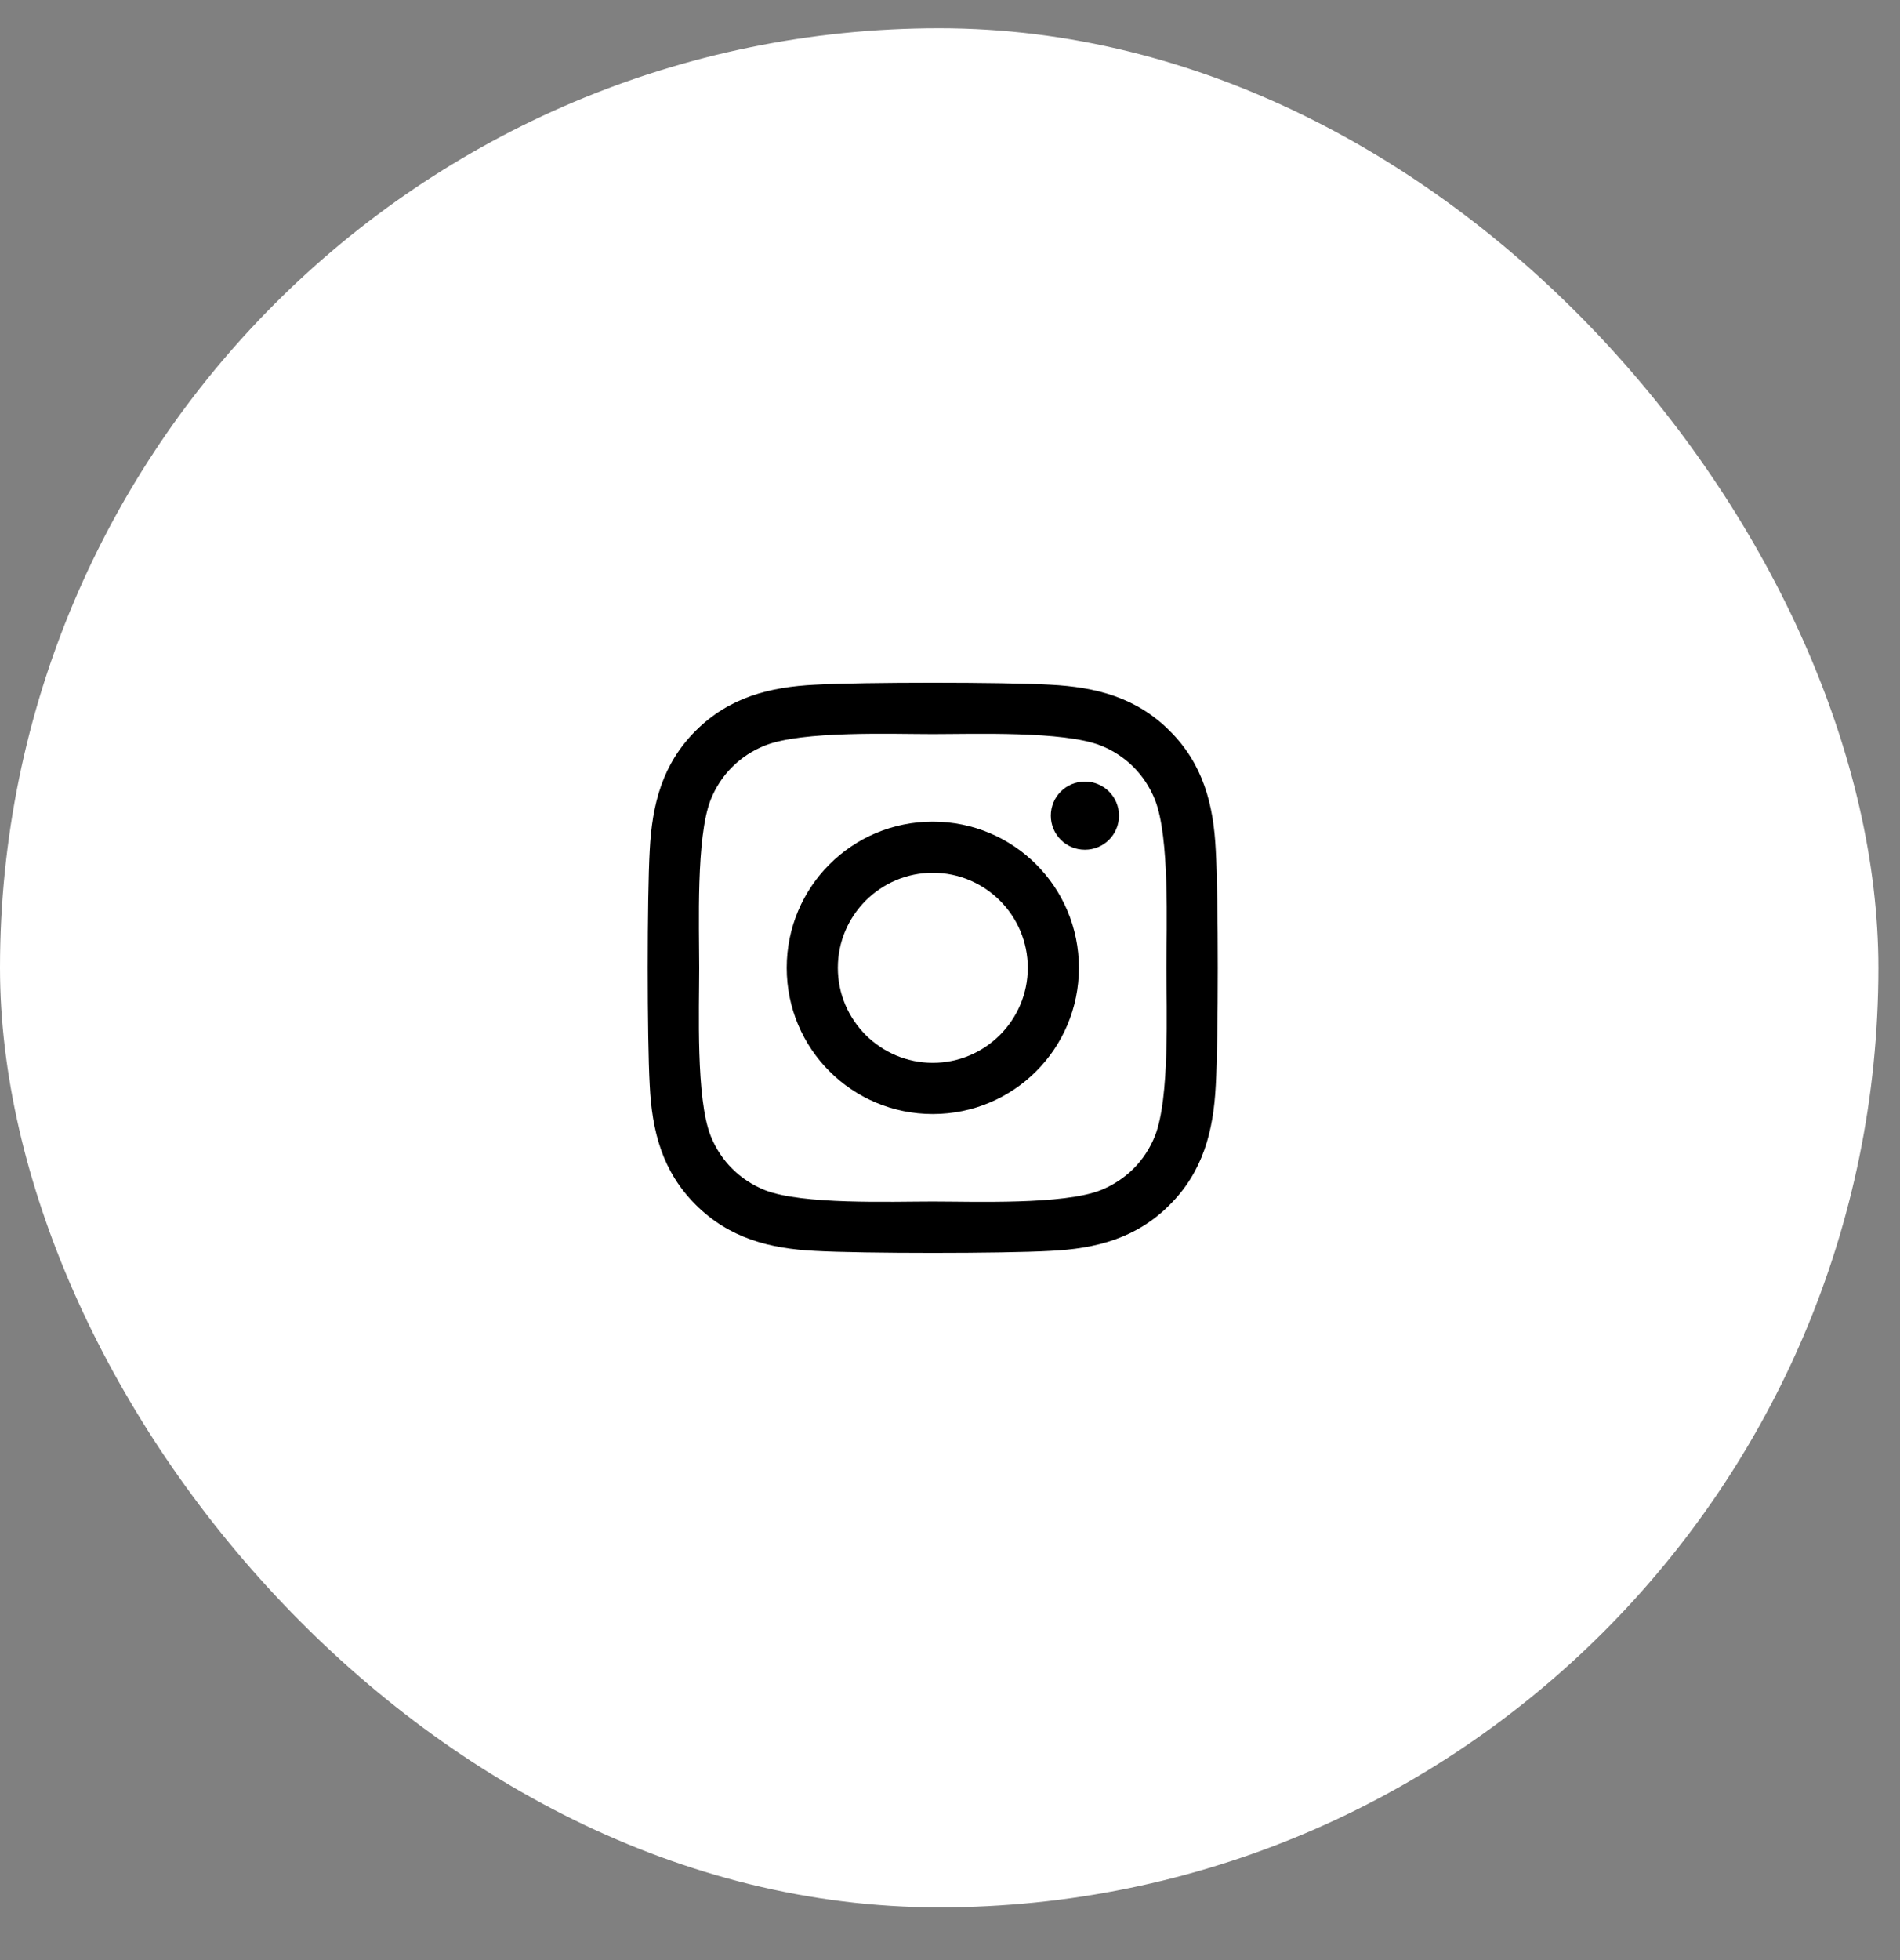 <svg width="32" height="33" viewBox="0 0 32 33" fill="none" xmlns="http://www.w3.org/2000/svg">
<rect x="0" y="0" width="32" height="33" fill="#808080" stroke="none"/>
<rect y="0.476" width="31.636" height="31.636" rx="15.818" fill="white"/>
<path d="M15.71 13.833C14.348 13.833 13.25 14.932 13.25 16.294C13.25 17.657 14.348 18.756 15.71 18.756C17.073 18.756 18.171 17.657 18.171 16.294C18.171 14.932 17.073 13.833 15.71 13.833ZM15.71 17.894C14.83 17.894 14.111 17.177 14.111 16.294C14.111 15.412 14.828 14.694 15.71 14.694C16.593 14.694 17.31 15.412 17.31 16.294C17.31 17.177 16.591 17.894 15.71 17.894ZM18.846 13.732C18.846 14.052 18.589 14.306 18.272 14.306C17.953 14.306 17.698 14.049 17.698 13.732C17.698 13.415 17.955 13.158 18.272 13.158C18.589 13.158 18.846 13.415 18.846 13.732ZM20.476 14.315C20.439 13.546 20.264 12.865 19.7 12.304C19.139 11.742 18.458 11.567 17.689 11.528C16.897 11.483 14.522 11.483 13.729 11.528C12.963 11.565 12.282 11.74 11.719 12.301C11.155 12.863 10.982 13.544 10.943 14.313C10.898 15.105 10.898 17.481 10.943 18.274C10.98 19.043 11.155 19.724 11.719 20.285C12.282 20.846 12.961 21.022 13.729 21.06C14.522 21.105 16.897 21.105 17.689 21.06C18.458 21.024 19.139 20.848 19.7 20.285C20.262 19.724 20.437 19.043 20.476 18.274C20.521 17.481 20.521 15.108 20.476 14.315ZM19.452 19.124C19.285 19.544 18.962 19.867 18.54 20.037C17.908 20.287 16.409 20.229 15.71 20.229C15.012 20.229 13.511 20.285 12.882 20.037C12.462 19.869 12.138 19.546 11.969 19.124C11.719 18.492 11.776 16.993 11.776 16.294C11.776 15.596 11.721 14.094 11.969 13.465C12.136 13.045 12.46 12.721 12.882 12.552C13.513 12.301 15.012 12.359 15.71 12.359C16.409 12.359 17.91 12.304 18.54 12.552C18.959 12.719 19.283 13.043 19.452 13.465C19.703 14.097 19.645 15.596 19.645 16.294C19.645 16.993 19.703 18.494 19.452 19.124Z" fill="black"/>
</svg>
